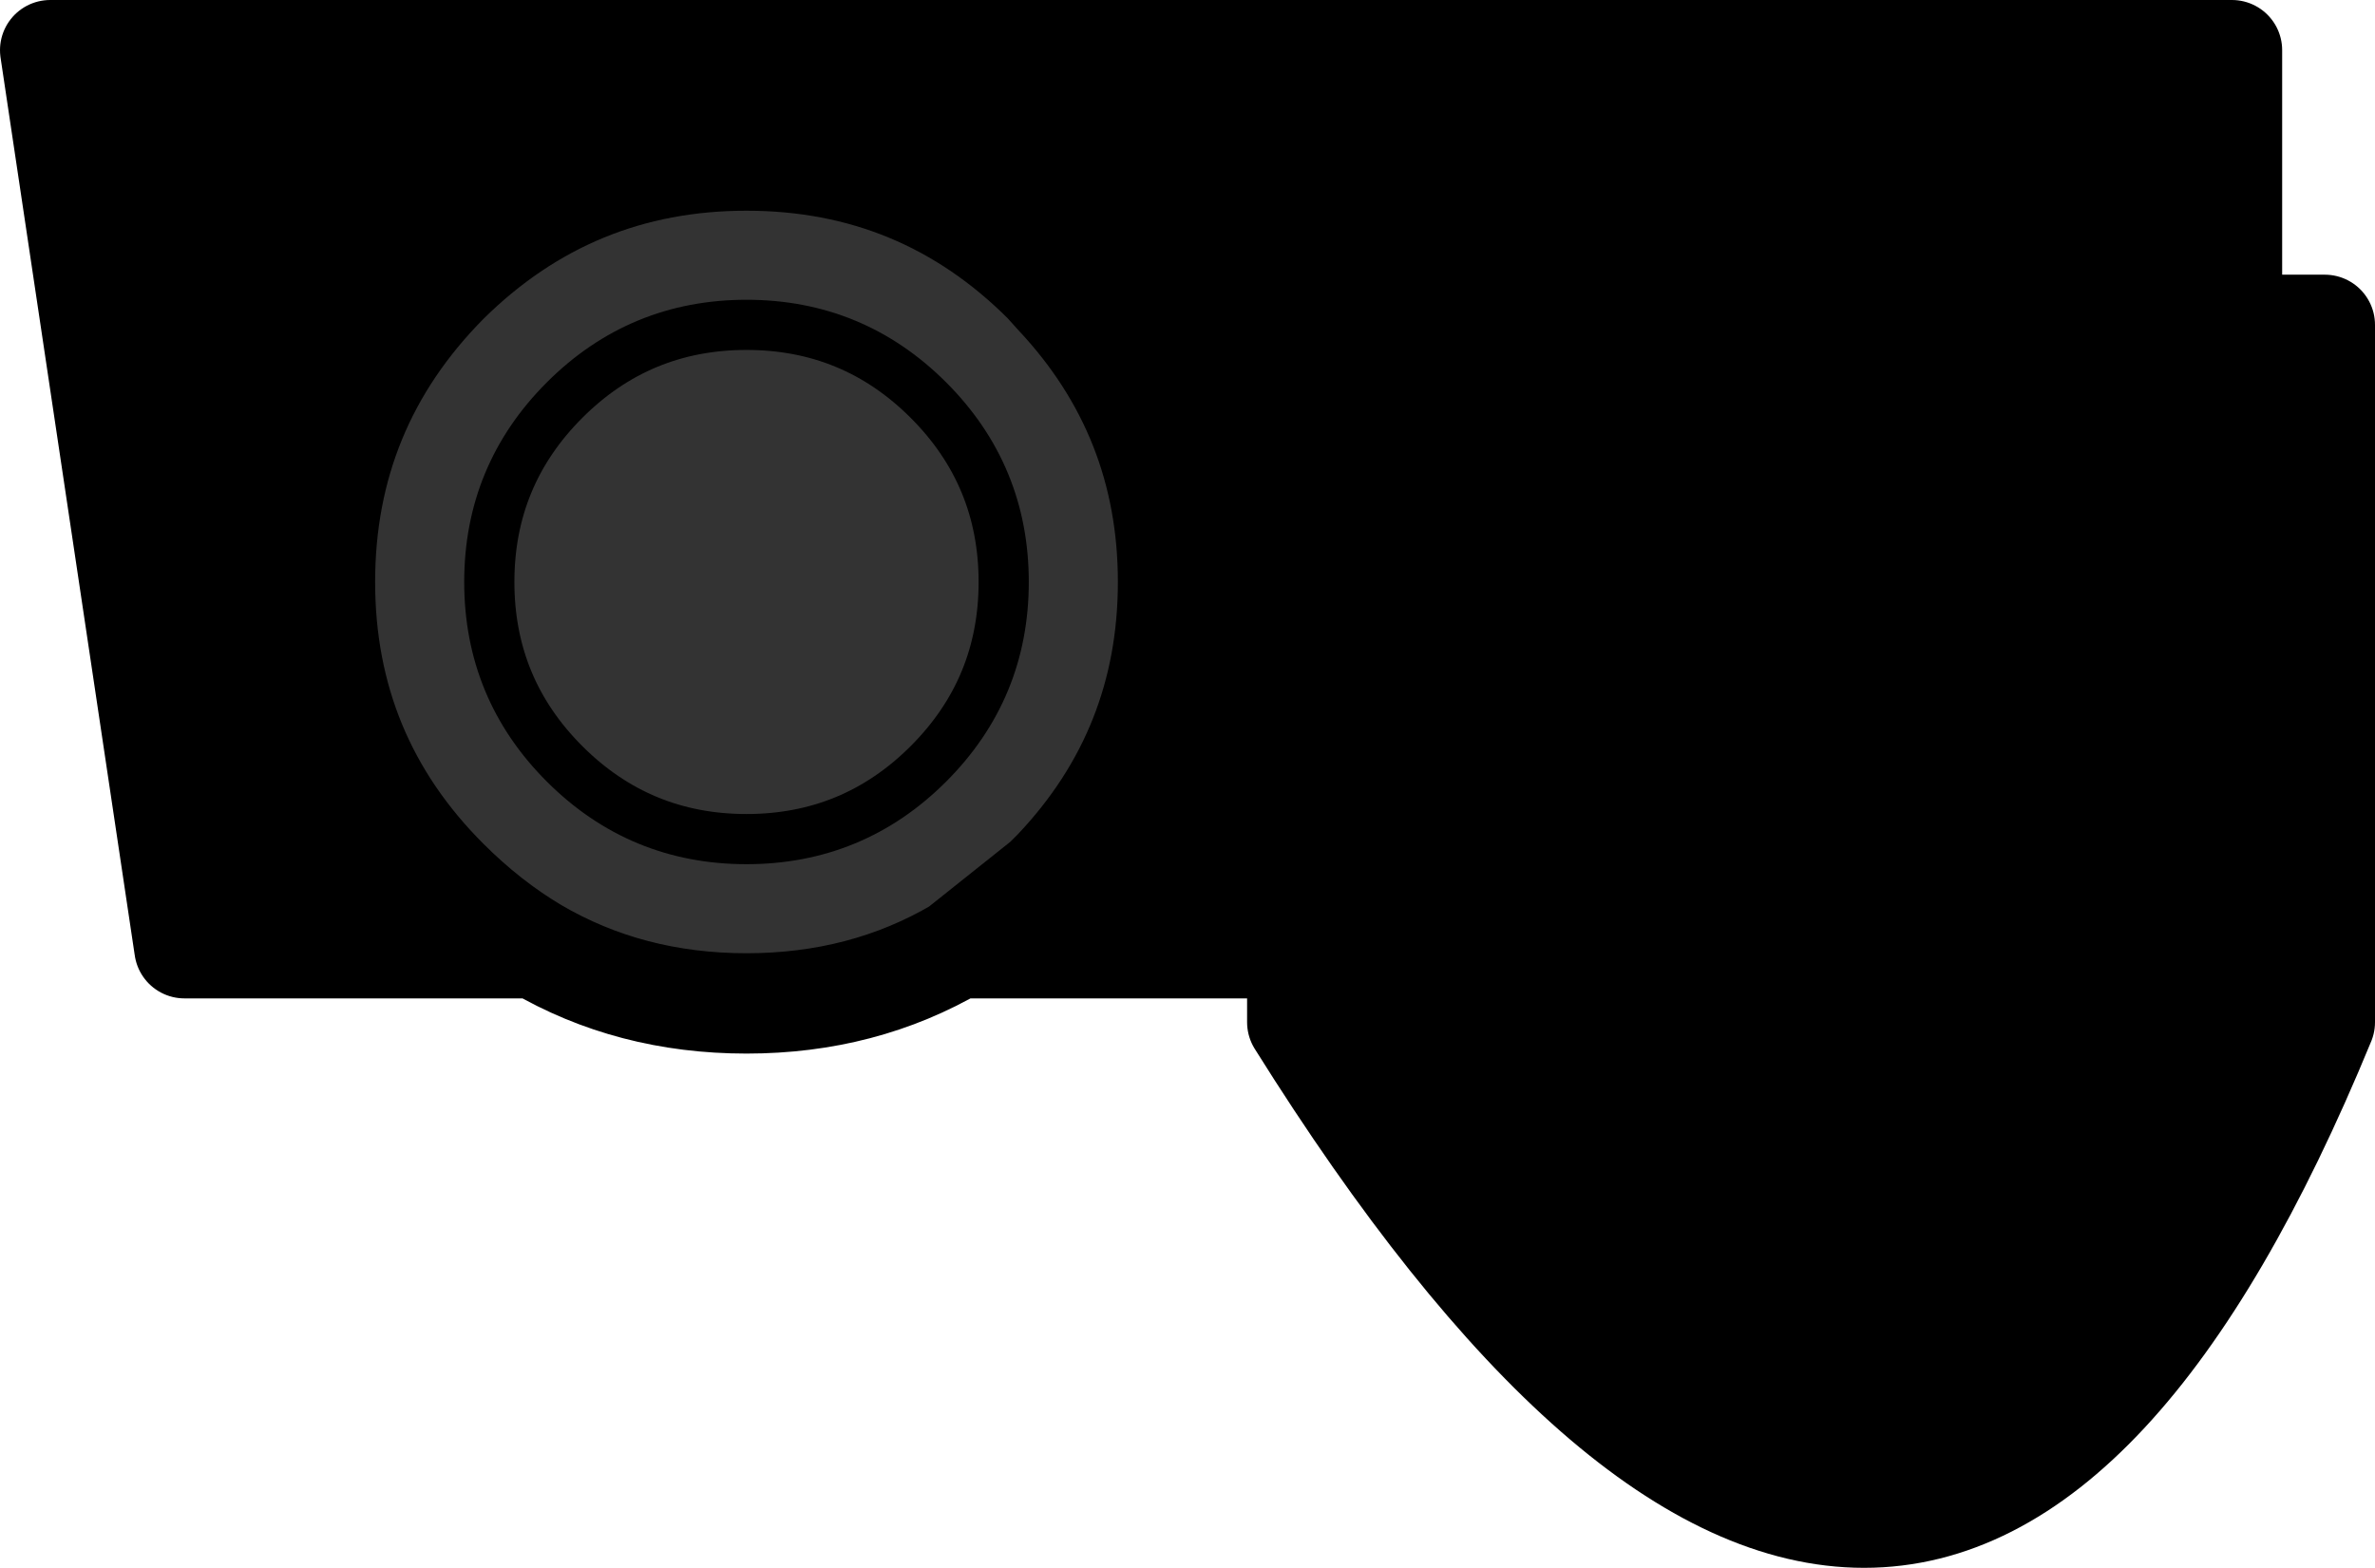 <?xml version="1.0" encoding="UTF-8" standalone="no"?>
<svg xmlns:xlink="http://www.w3.org/1999/xlink" height="62.5px" width="94.65px" xmlns="http://www.w3.org/2000/svg">
  <g transform="matrix(1.0, 0.0, 0.0, 1.0, 29.3, -69.55)">
    <path d="M8.85 107.35 L12.3 104.6 12.7 104.2 Q17.25 99.4 17.25 92.75 17.25 86.15 12.75 81.35 L12.3 80.85 Q7.4 75.95 0.45 75.95 -6.5 75.95 -11.45 80.85 -16.35 85.8 -16.35 92.75 -16.35 99.7 -11.45 104.6 -9.8 106.25 -7.95 107.35 L-21.95 107.35 -27.3 71.55 59.65 71.55 59.65 82.5 63.35 82.5 63.35 110.3 Q47.1 149.8 22.4 110.3 L22.4 107.35 8.85 107.35" fill="#000000" fill-rule="evenodd" stroke="none"/>
    <path d="M-7.95 107.35 Q-9.8 106.25 -11.45 104.6 -16.35 99.7 -16.35 92.75 -16.35 85.8 -11.45 80.85 -6.5 75.95 0.45 75.95 7.4 75.95 12.3 80.85 L12.75 81.35 Q17.25 86.15 17.25 92.75 17.25 99.4 12.7 104.2 L12.3 104.6 8.85 107.35 Q5.1 109.55 0.45 109.55 -4.2 109.55 -7.95 107.35 M10.7 92.75 Q10.7 88.5 7.7 85.5 4.7 82.5 0.45 82.5 -3.8 82.5 -6.8 85.5 -9.8 88.5 -9.8 92.75 -9.8 97.0 -6.8 100.0 -3.8 103.0 0.45 103.0 4.7 103.0 7.7 100.0 10.7 97.0 10.7 92.75 10.7 97.0 7.7 100.0 4.7 103.0 0.45 103.0 -3.8 103.0 -6.8 100.0 -9.8 97.0 -9.8 92.75 -9.8 88.5 -6.8 85.5 -3.8 82.5 0.45 82.5 4.7 82.5 7.7 85.5 10.7 88.5 10.7 92.75" fill="#333333" fill-rule="evenodd" stroke="none"/>
    <path d="M-7.95 107.35 Q-9.8 106.25 -11.45 104.6 -16.35 99.7 -16.35 92.75 -16.35 85.8 -11.45 80.85 -6.5 75.95 0.45 75.95 7.4 75.95 12.3 80.85 L12.75 81.35 Q17.25 86.15 17.25 92.75 17.25 99.4 12.7 104.2 L12.3 104.6 8.85 107.35 22.4 107.35 22.4 110.3 Q47.1 149.8 63.35 110.3 L63.35 82.5 59.65 82.5 59.65 71.55 -27.3 71.55 -21.95 107.35 -7.95 107.35 Q-4.2 109.55 0.45 109.55 5.1 109.55 8.85 107.35" fill="none" stroke="#000000" stroke-linecap="round" stroke-linejoin="round" stroke-width="4.0"/>
    <path d="M10.7 92.75 Q10.7 97.0 7.7 100.0 4.7 103.0 0.45 103.0 -3.8 103.0 -6.8 100.0 -9.8 97.0 -9.8 92.75 -9.8 88.5 -6.8 85.5 -3.8 82.5 0.45 82.5 4.7 82.5 7.7 85.5 10.7 88.5 10.7 92.75" fill="none" stroke="#000000" stroke-linecap="round" stroke-linejoin="round" stroke-width="2.0"/>
  </g>
</svg>
